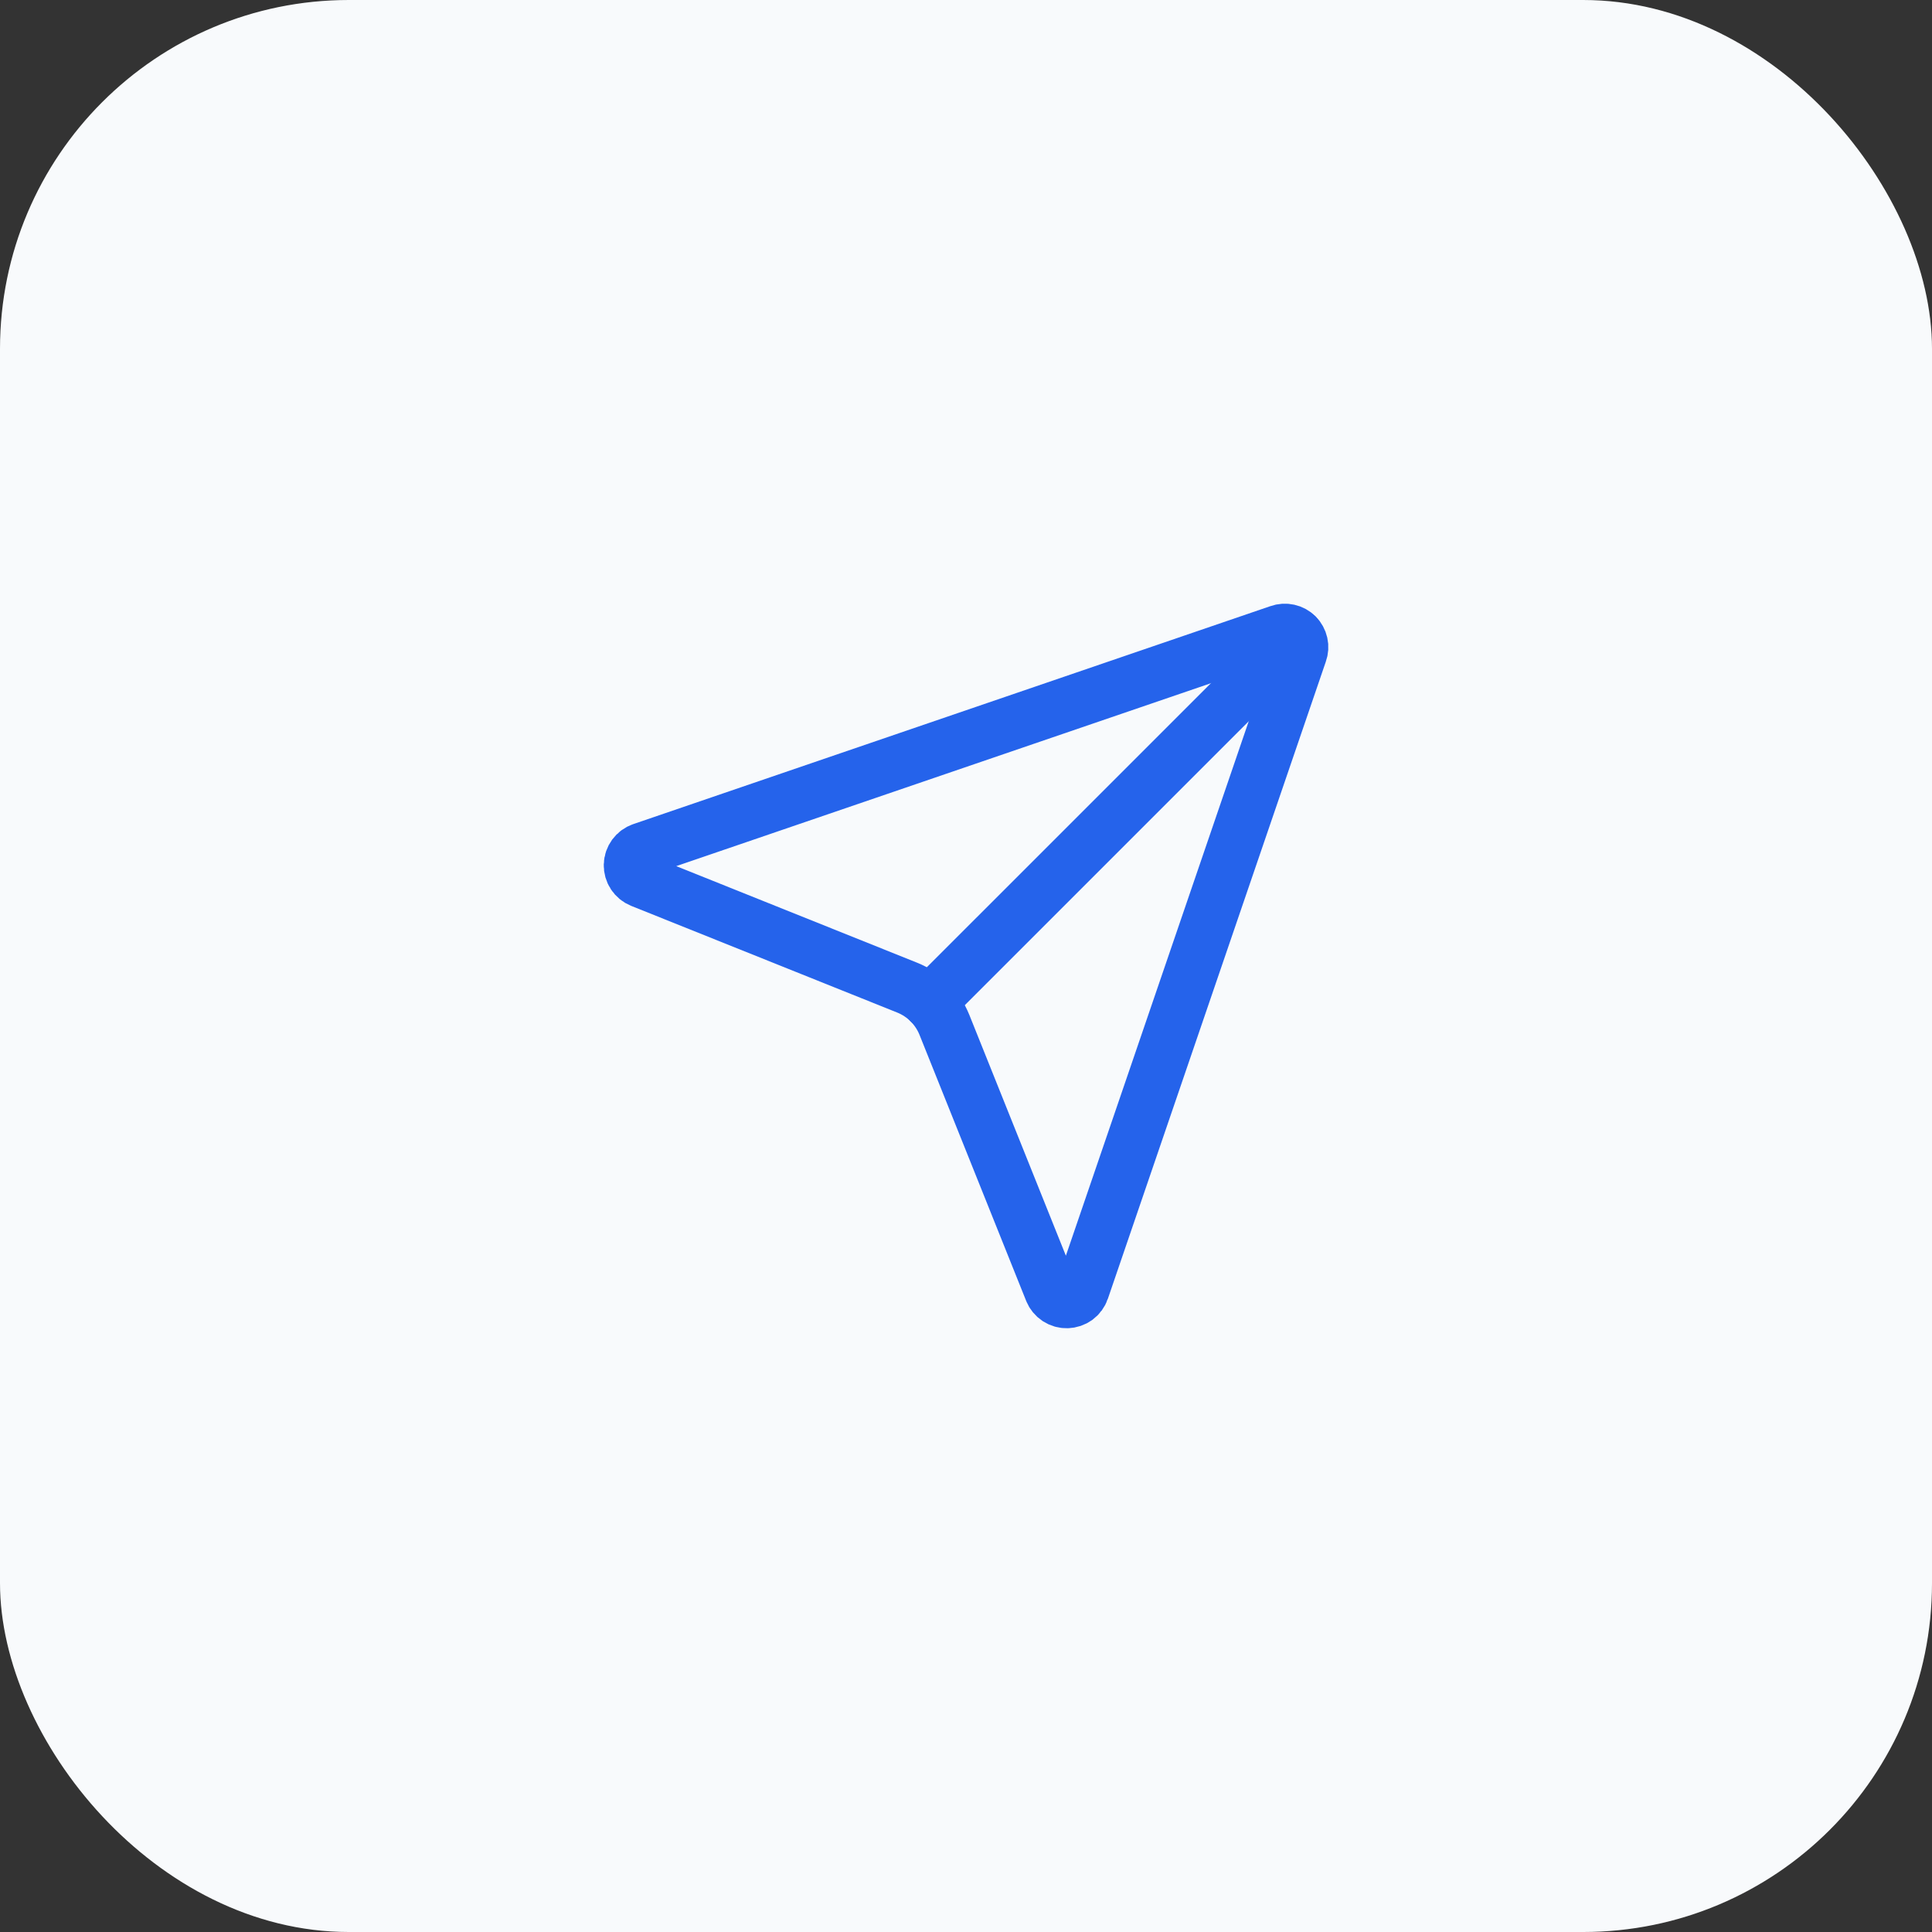 <svg width="72" height="72" viewBox="0 0 72 72" fill="none" xmlns="http://www.w3.org/2000/svg">
<rect x="0" y="0" width="72" height="72" fill="#333333" stroke="none"/>
<g clip-path="url(#clip0_80_495)">
<rect width="72" height="72" rx="13" fill="#F8FAFC"/>
<path d="M39.17 48.107C39.217 48.226 39.3 48.327 39.406 48.397C39.513 48.467 39.638 48.503 39.766 48.499C39.893 48.496 40.017 48.454 40.12 48.379C40.222 48.303 40.3 48.198 40.341 48.077L48.466 24.327C48.506 24.217 48.514 24.097 48.488 23.982C48.462 23.867 48.405 23.762 48.321 23.678C48.238 23.595 48.133 23.537 48.018 23.512C47.903 23.486 47.783 23.494 47.672 23.534L23.922 31.659C23.802 31.7 23.697 31.777 23.621 31.88C23.546 31.983 23.503 32.106 23.5 32.234C23.497 32.361 23.533 32.487 23.603 32.593C23.673 32.7 23.774 32.782 23.892 32.83L33.805 36.805C34.118 36.93 34.403 37.118 34.642 37.356C34.881 37.595 35.069 37.879 35.195 38.192L39.17 48.107Z" stroke="#2563EB" stroke-width="2" stroke-linecap="round" stroke-linejoin="round"/>
<path d="M48.318 23.684L34.643 37.358" stroke="#2563EB" stroke-width="2" stroke-linecap="round" stroke-linejoin="round"/>
</g>
<defs>
<clipPath id="clip0_80_495">
<rect width="72" height="72" fill="white"/>
</clipPath>
</defs>
</svg>
